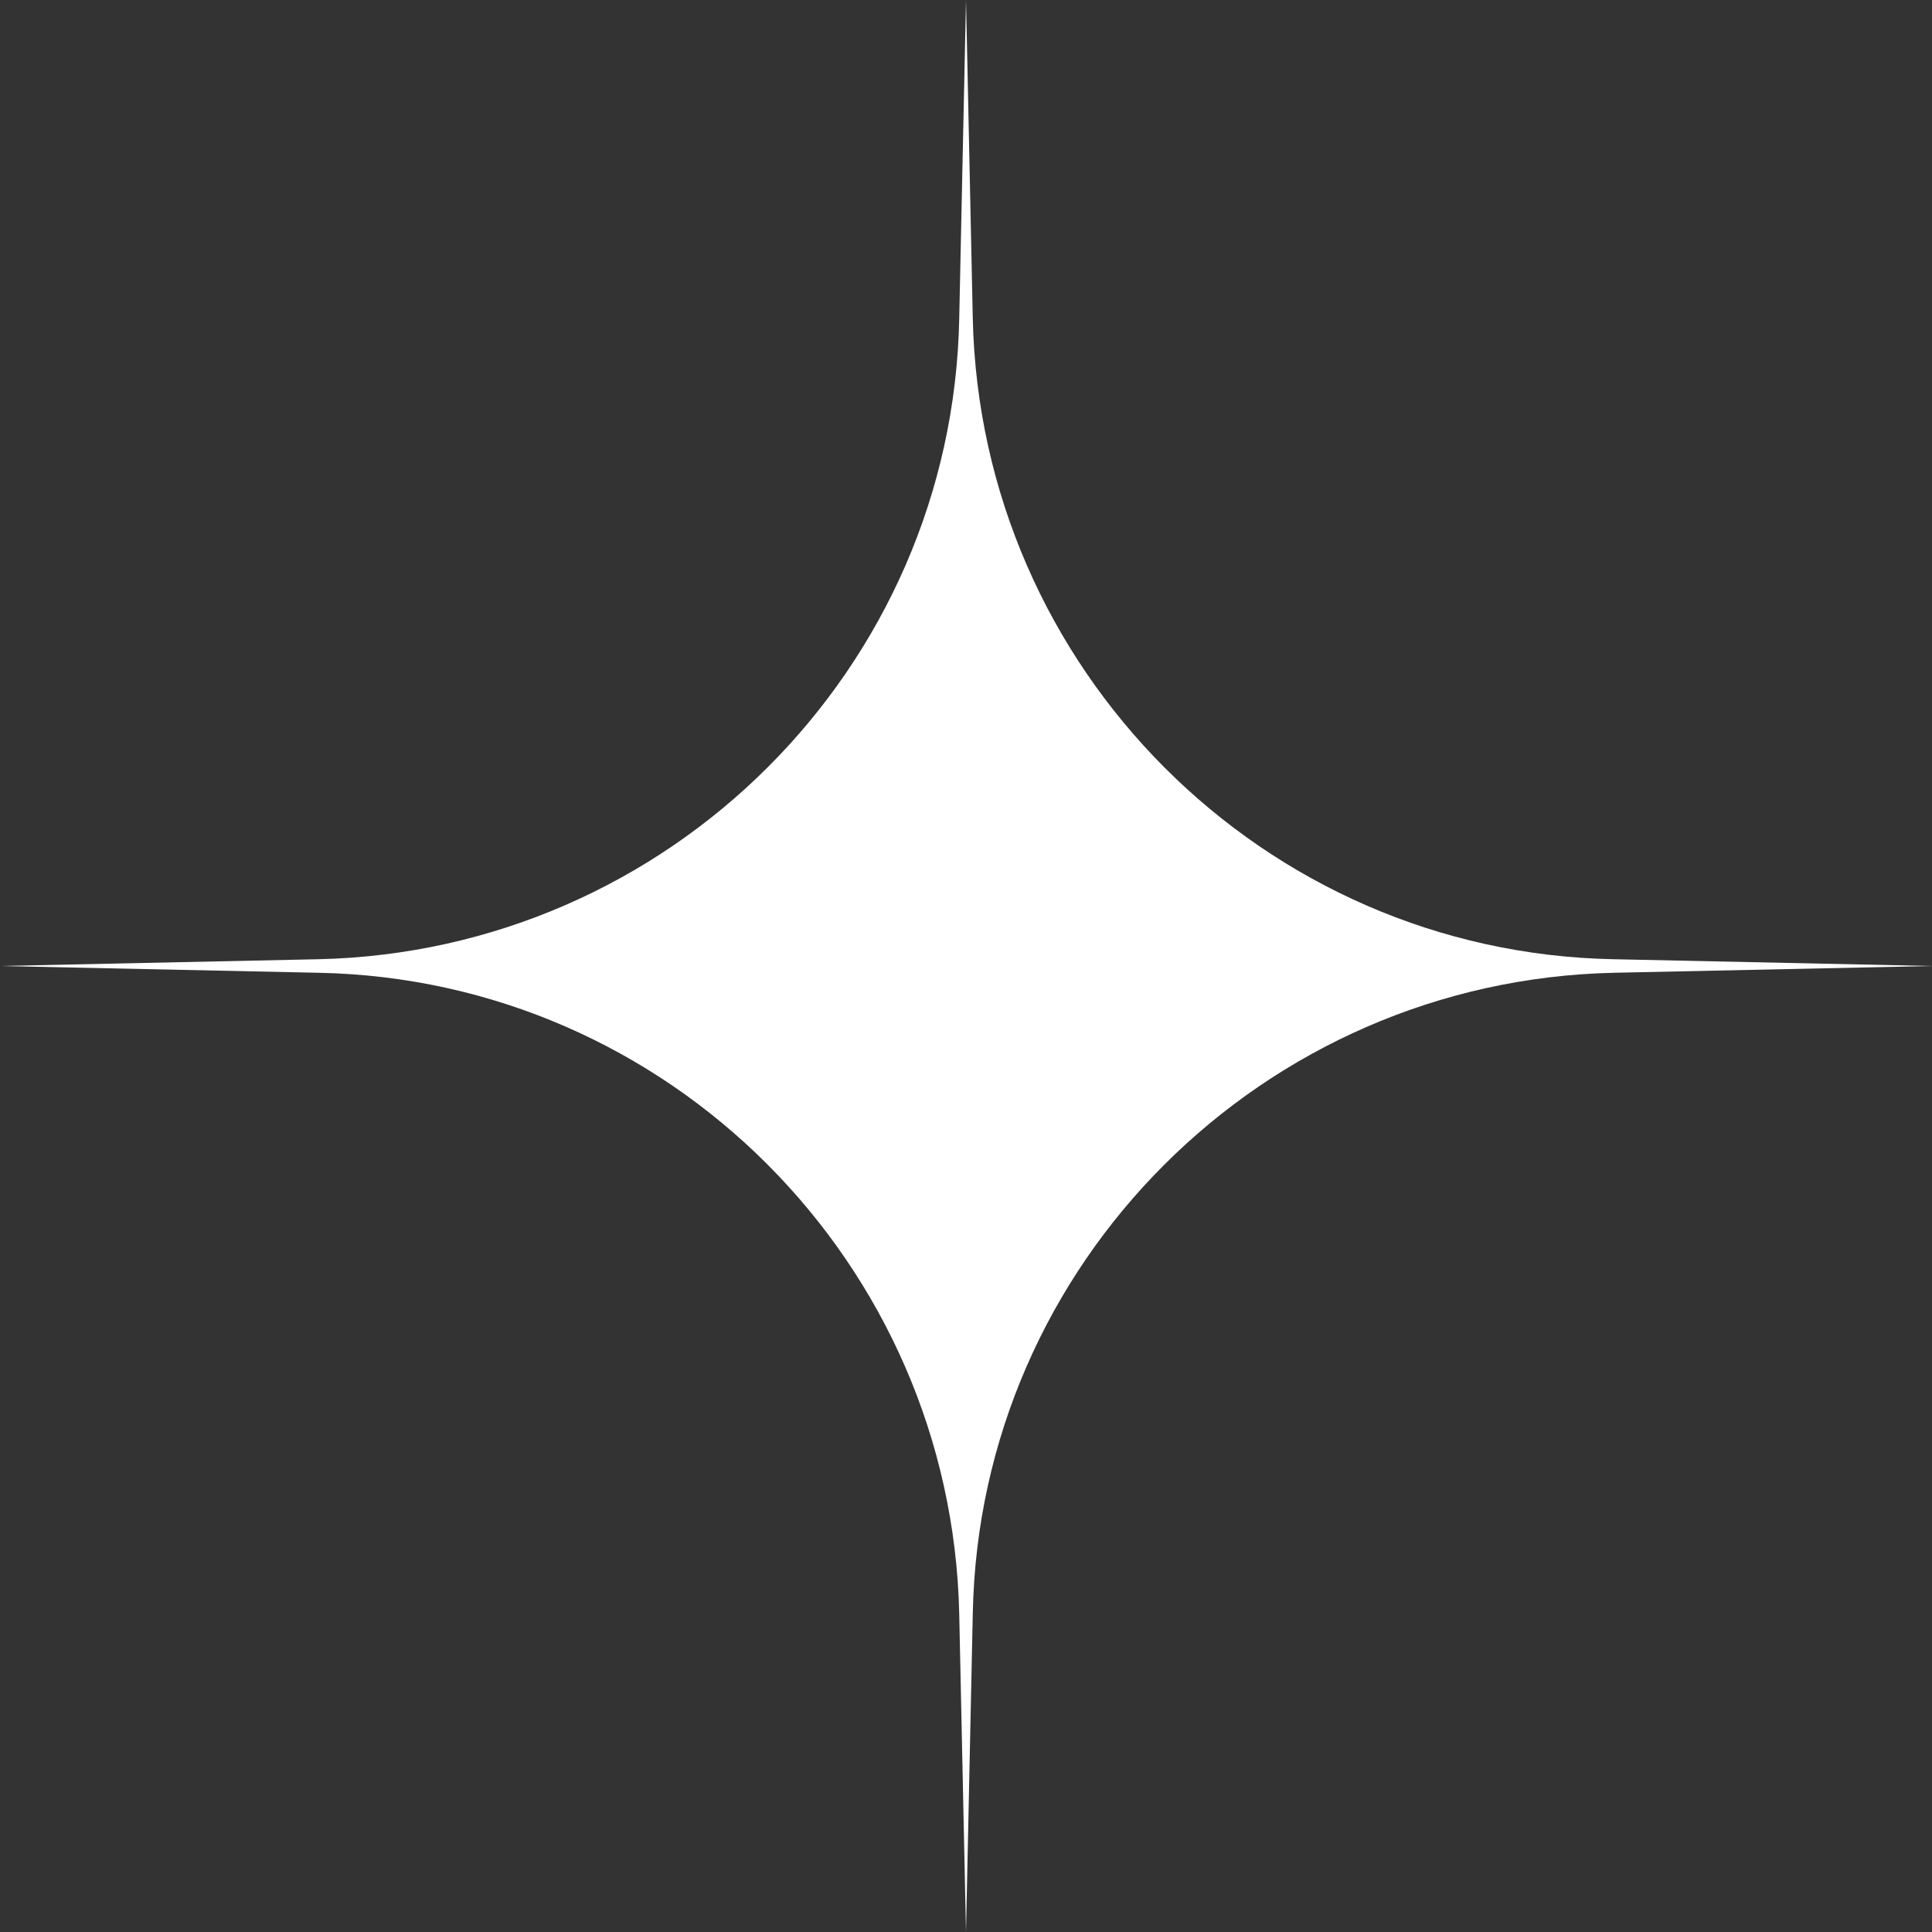 <?xml version="1.0" encoding="UTF-8"?> <!-- Generator: Adobe Illustrator 23.0.6, SVG Export Plug-In . SVG Version: 6.00 Build 0) --> <svg xmlns="http://www.w3.org/2000/svg" xmlns:xlink="http://www.w3.org/1999/xlink" id="Слой_1" x="0px" y="0px" viewBox="0 0 171 171" style="enable-background:new 0 0 171 171;" xml:space="preserve"><rect x="0" y="0" width="171" height="171" fill="#333333" stroke="none"/> <style type="text/css"> .st0{fill:#FFFFFF;} </style> <path class="st0" d="M85.5,0l0.6,28.2c0.7,31,25.7,56.1,56.7,56.7l28.2,0.6l-28.2,0.6c-31,0.7-56.1,25.7-56.7,56.7L85.5,171 l-0.6-28.2c-0.7-31-25.7-56.1-56.7-56.7L0,85.5l28.2-0.6c31-0.7,56.1-25.7,56.7-56.7L85.5,0z"></path> </svg> 